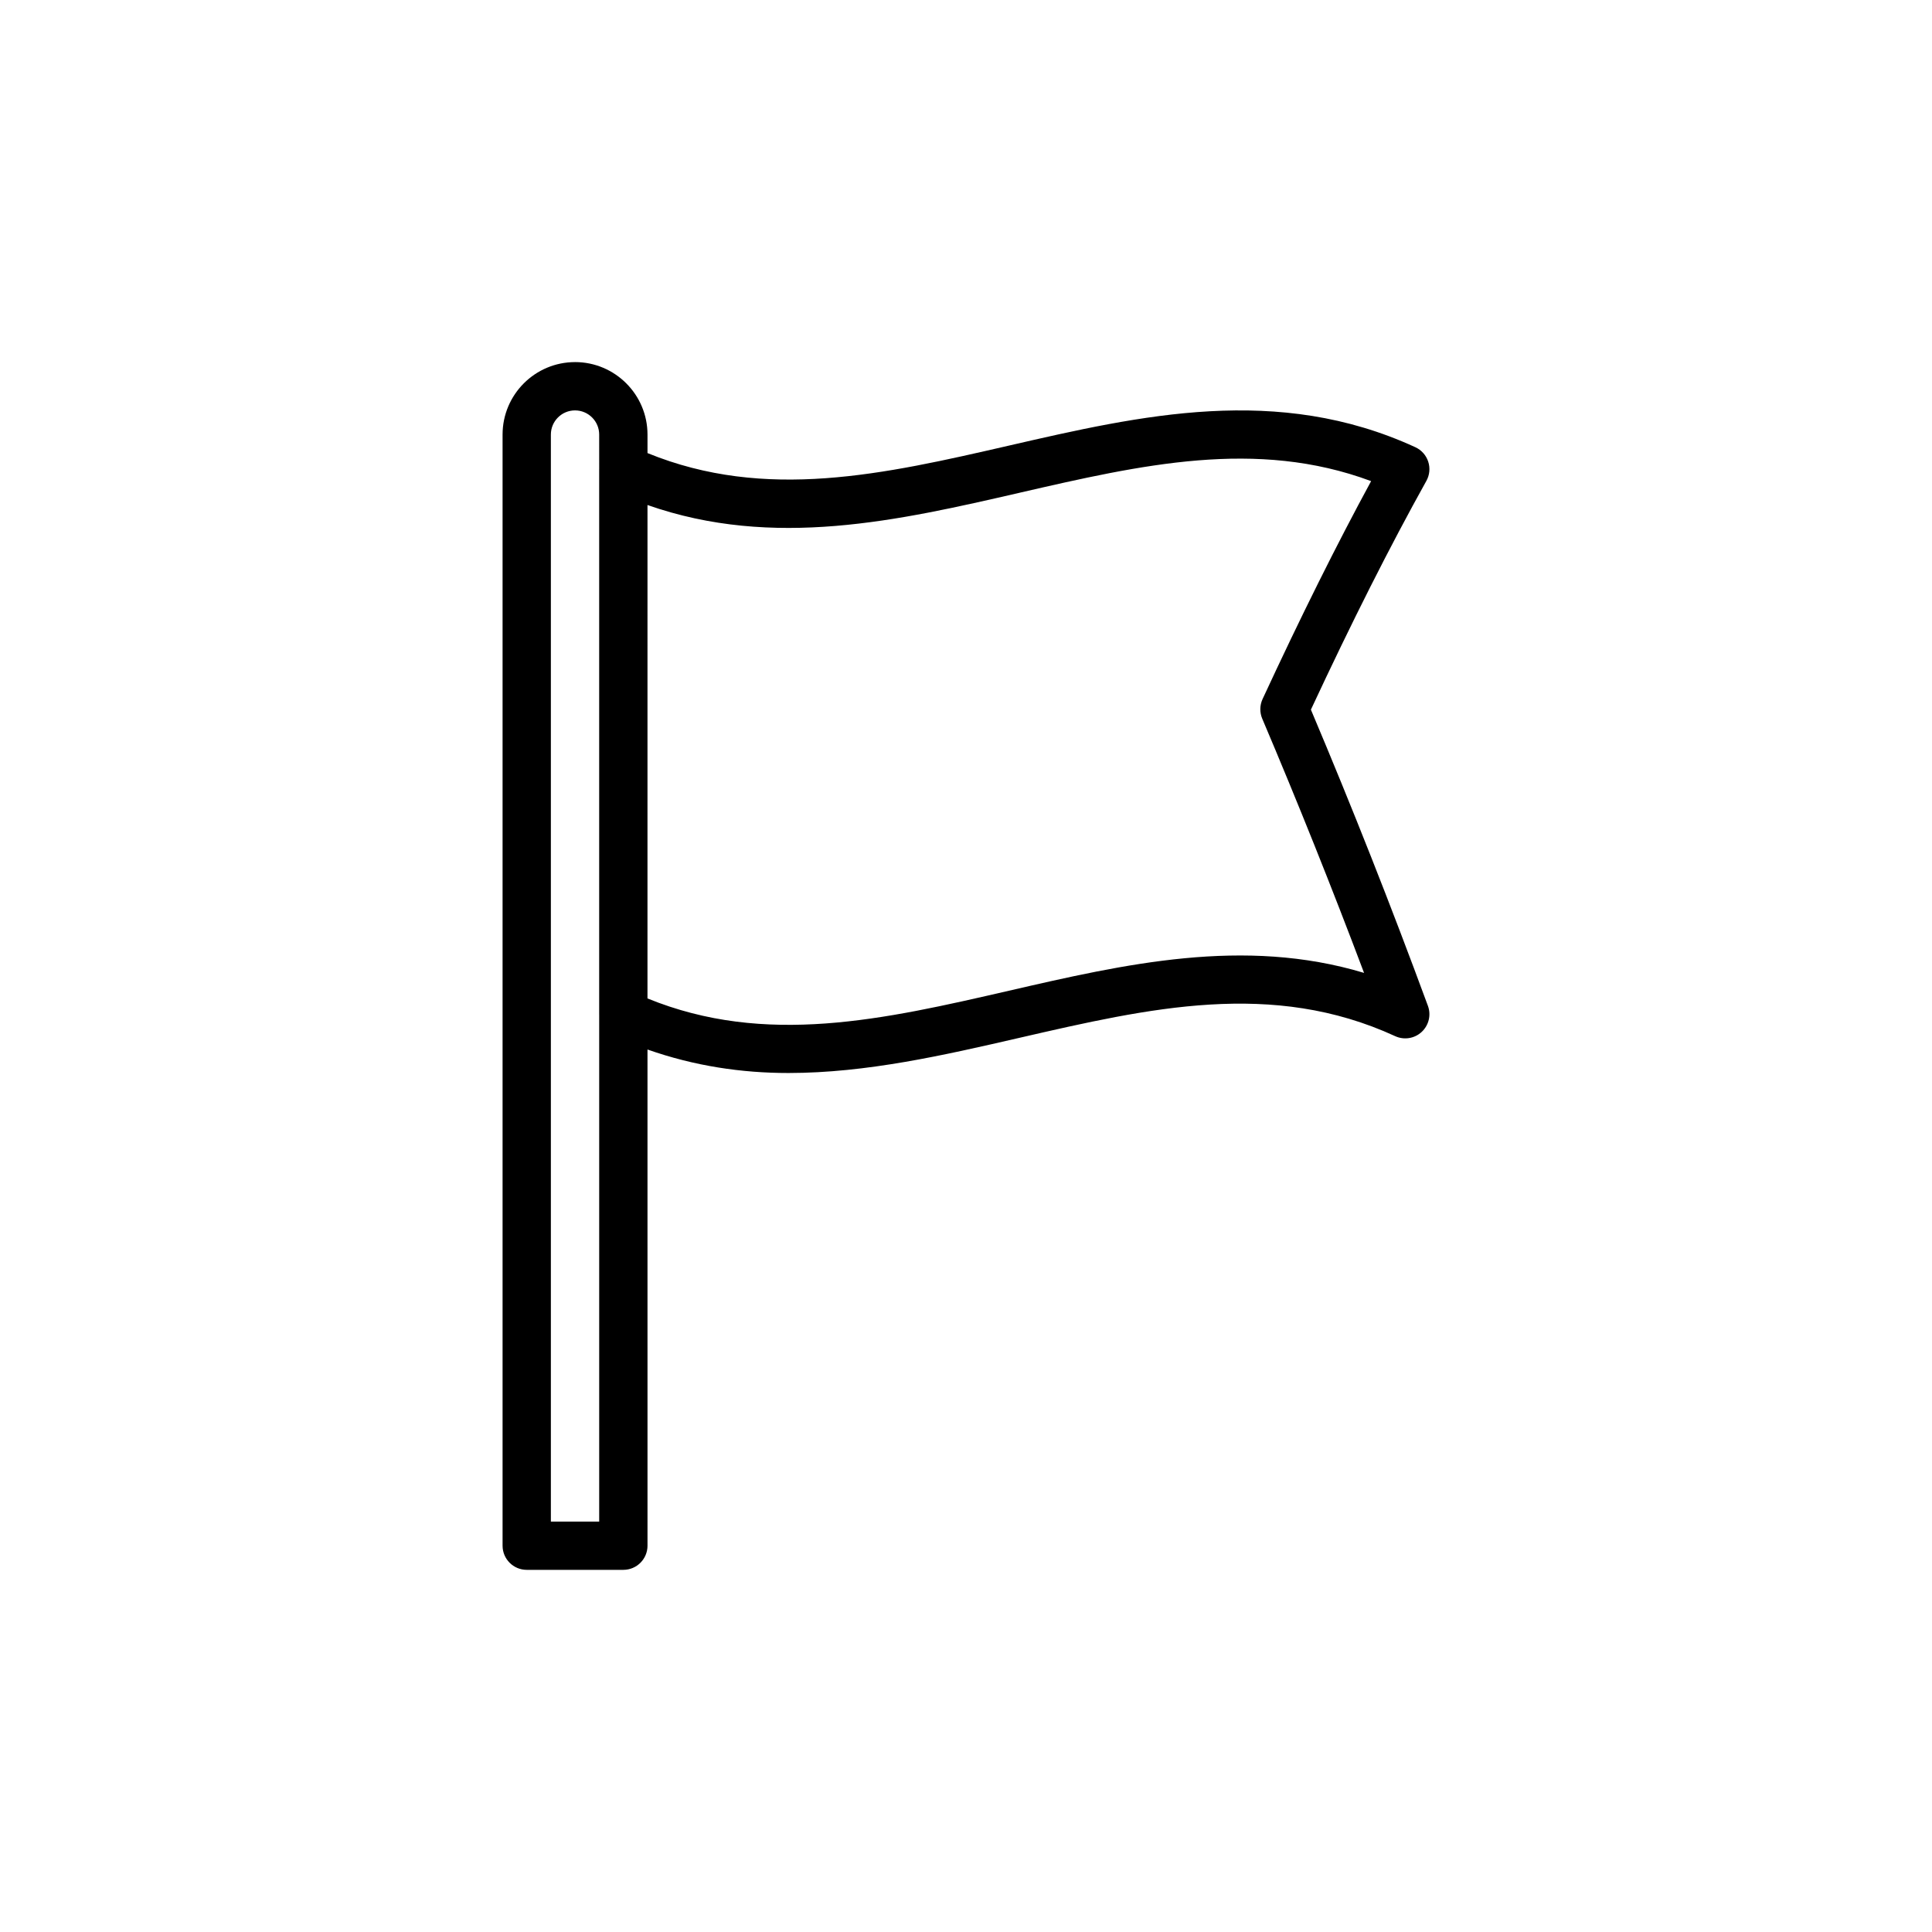 <?xml version="1.0" encoding="UTF-8"?>
<!-- Uploaded to: ICON Repo, www.svgrepo.com, Generator: ICON Repo Mixer Tools -->
<svg fill="#000000" width="800px" height="800px" version="1.1" viewBox="144 144 512 512" xmlns="http://www.w3.org/2000/svg">
 <path d="m296.39 239.96c-10.59 0-19.203 8.613-19.203 19.203v294.46c0 3.539 2.867 6.402 6.402 6.402h25.605c3.535 0 6.402-2.863 6.402-6.402l-0.004-131.49c12.516 4.398 24.98 6.223 37.367 6.223 20.711-0.008 41.191-4.715 61.281-9.34 34.422-7.922 66.938-15.398 99.492-0.426 2.352 1.082 5.121 0.645 7.019-1.113 1.898-1.758 2.559-4.481 1.664-6.914-9.855-26.754-20.012-52.461-31.012-78.5 10.91-23.398 20.93-43.254 30.598-60.621 0.867-1.555 1.047-3.406 0.492-5.102-0.555-1.695-1.789-3.082-3.41-3.824-36.52-16.797-72.719-8.477-107.72-0.426-33.117 7.613-64.461 14.766-95.77 1.98v-4.922c-0.004-10.582-8.617-19.195-19.207-19.195zm6.402 28.367c0 0.004-0.004 0.008-0.004 0.012v144.45c0 0.008 0.004 0.016 0.004 0.023v134.42h-12.805v-288.07c0-3.531 2.871-6.402 6.402-6.402 3.527 0 6.402 2.871 6.402 6.402zm111.44 6.25c32.184-7.402 62.691-14.414 93.129-3.074-9.109 16.766-18.559 35.738-28.77 57.758-0.758 1.645-0.789 3.531-0.086 5.195 9.52 22.438 18.398 44.598 26.984 67.371-31.918-9.602-63.469-2.332-94.121 4.727-33.117 7.621-64.465 14.828-95.781 2.039l0.004-130.76c33.434 11.738 66.539 4.125 98.641-3.254z"/>
</svg>